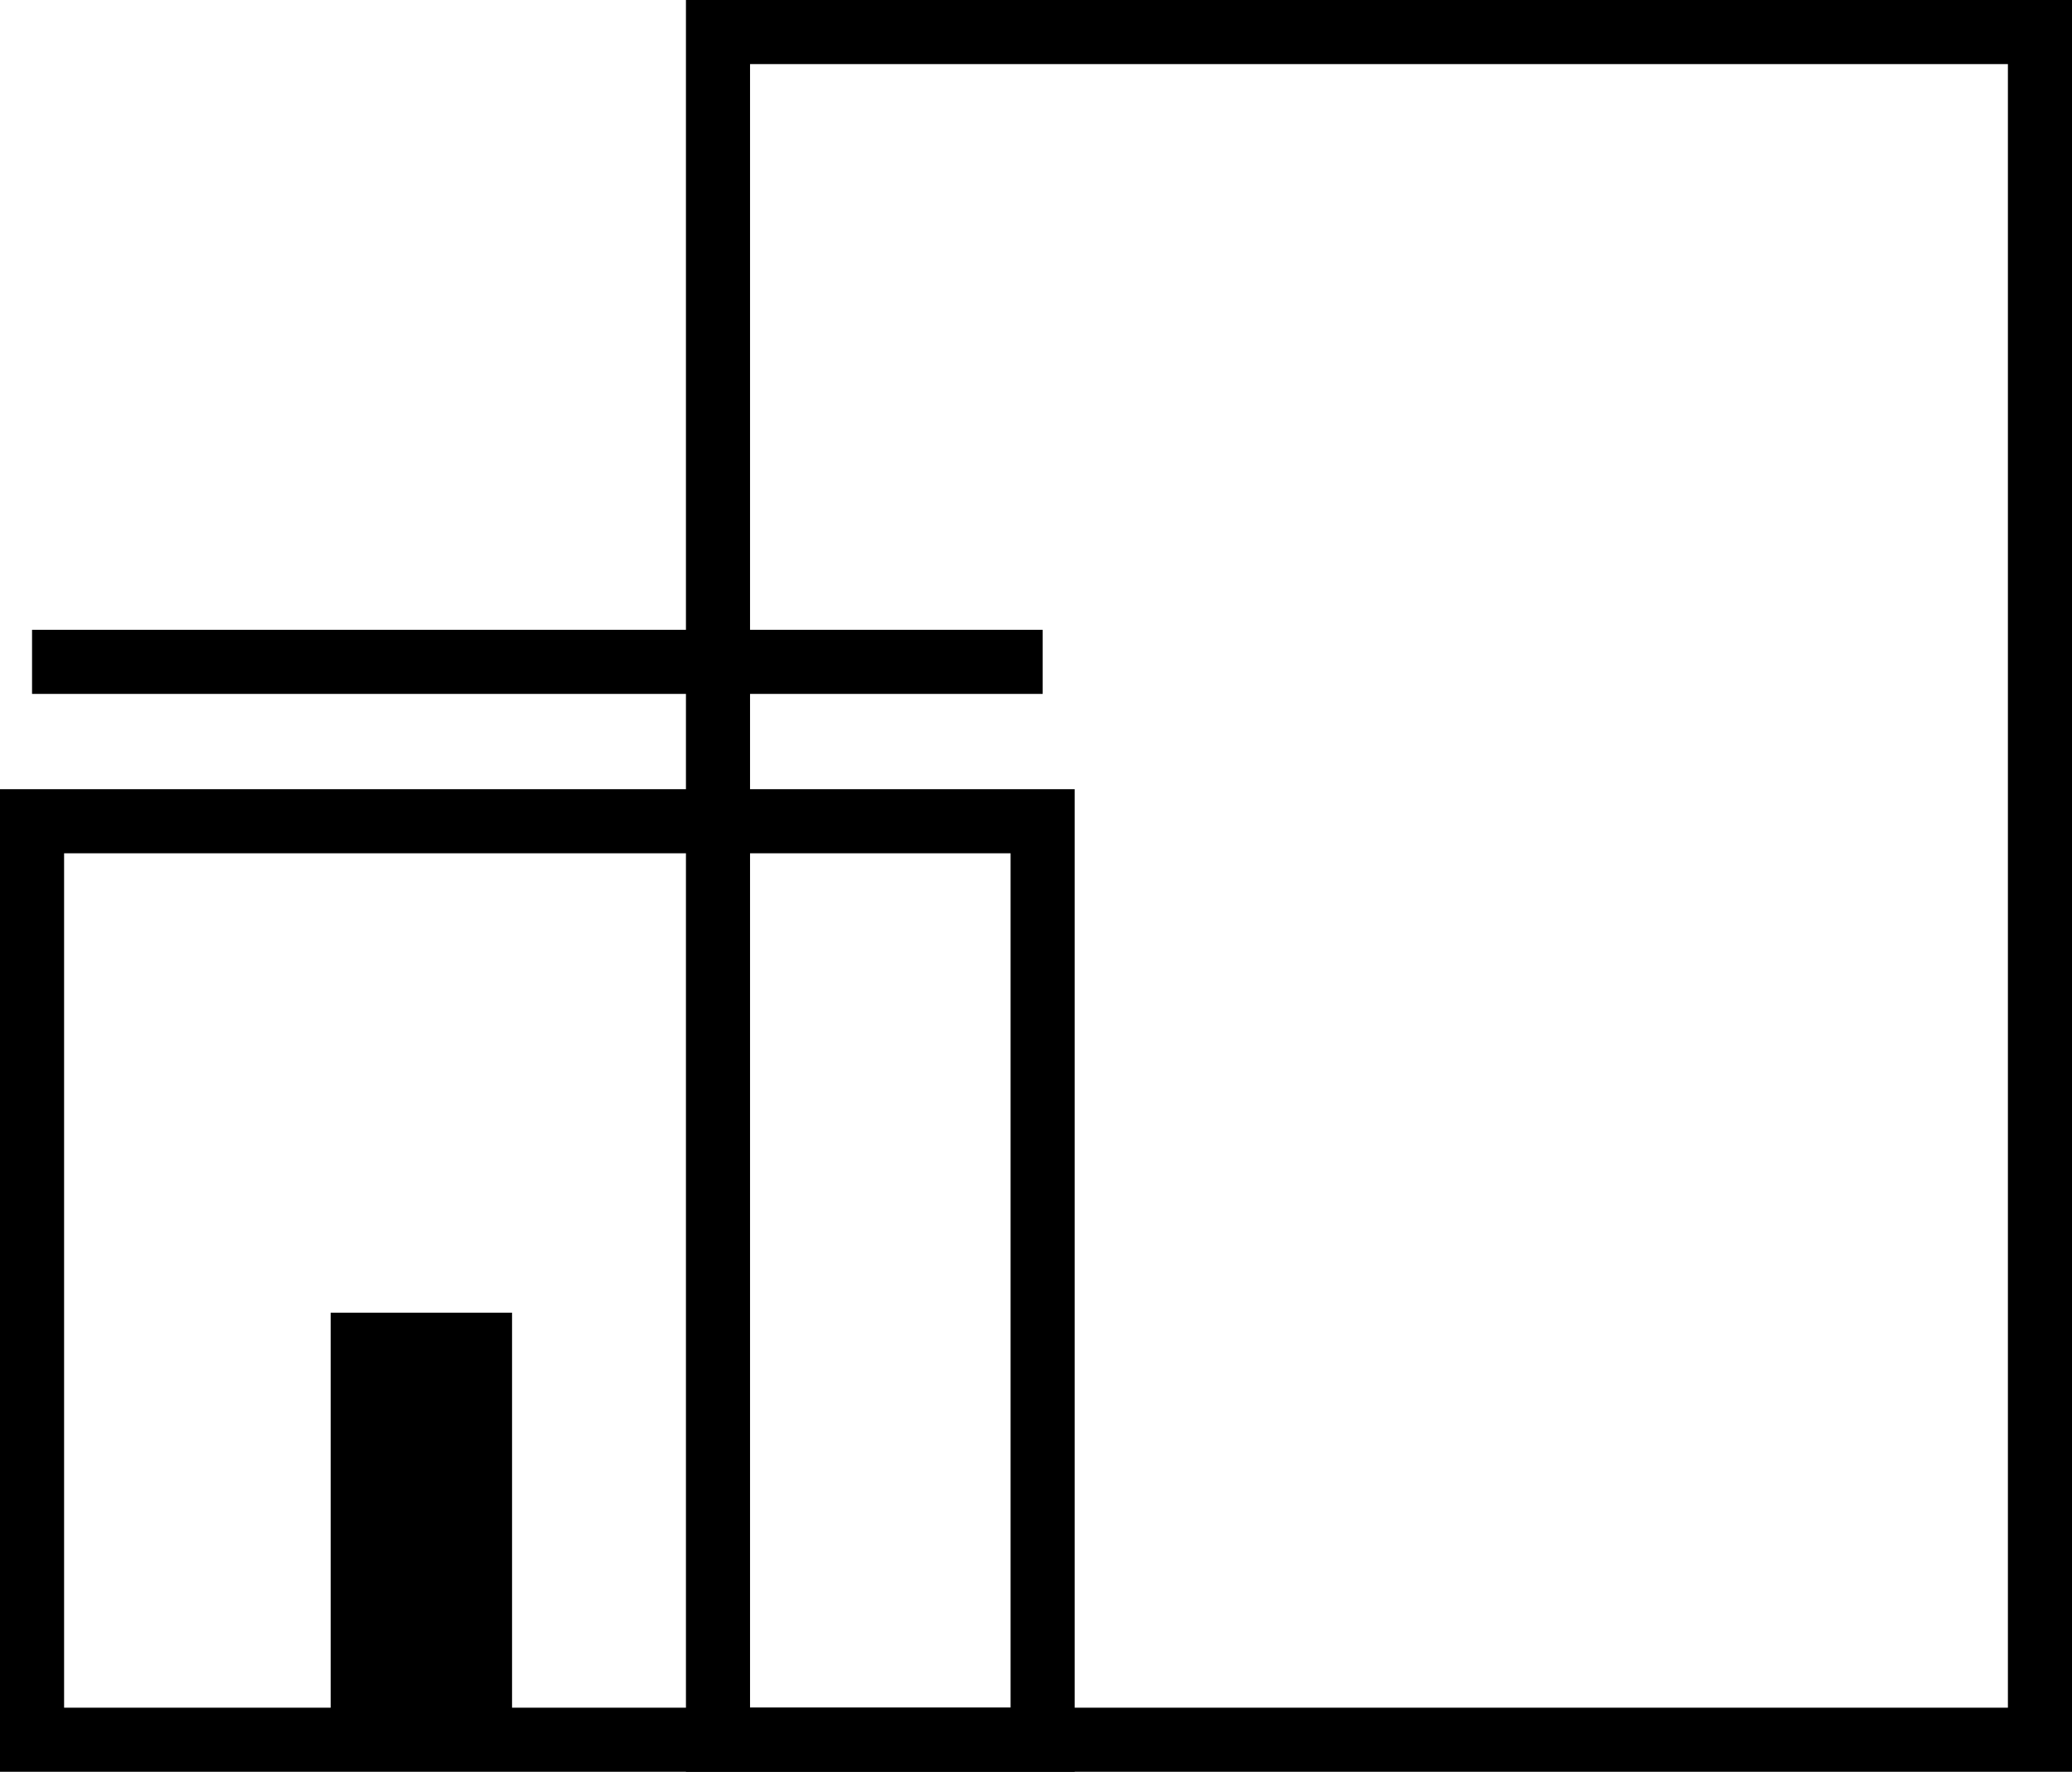 <svg id="Group_28414" data-name="Group 28414" xmlns="http://www.w3.org/2000/svg" xmlns:xlink="http://www.w3.org/1999/xlink" width="32.327" height="27.643" viewBox="0 0 32.327 27.643">
  <defs>
    <clipPath id="clip-path">
      <rect id="Rectangle_24953" data-name="Rectangle 24953" width="32.327" height="27.643" transform="translate(0 0)" fill="none"/>
    </clipPath>
  </defs>
  <g id="Group_28411" data-name="Group 28411">
    <g id="Group_28410" data-name="Group 28410" clip-path="url(#clip-path)">
      <rect id="Rectangle_24951" data-name="Rectangle 24951" width="15.767" height="14.33" transform="translate(0.5 12.813)" fill="none" stroke="#000" stroke-miterlimit="10" stroke-width="1"/>
      <rect id="Rectangle_24952" data-name="Rectangle 24952" width="20.625" height="26.643" transform="translate(11.202 0.5)" fill="none" stroke="#000" stroke-miterlimit="10" stroke-width="1"/>
    </g>
  </g>
  <rect id="Rectangle_24954" data-name="Rectangle 24954" width="2.83" height="6.663" transform="translate(5.159 20.48)"/>
  <g id="Group_28413" data-name="Group 28413">
    <g id="Group_28412" data-name="Group 28412" clip-path="url(#clip-path)">
      <line id="Line_61" data-name="Line 61" x2="15.767" transform="translate(0.5 10.326)" fill="none" stroke="#000" stroke-miterlimit="10" stroke-width="1"/>
    </g>
  </g>
</svg>
